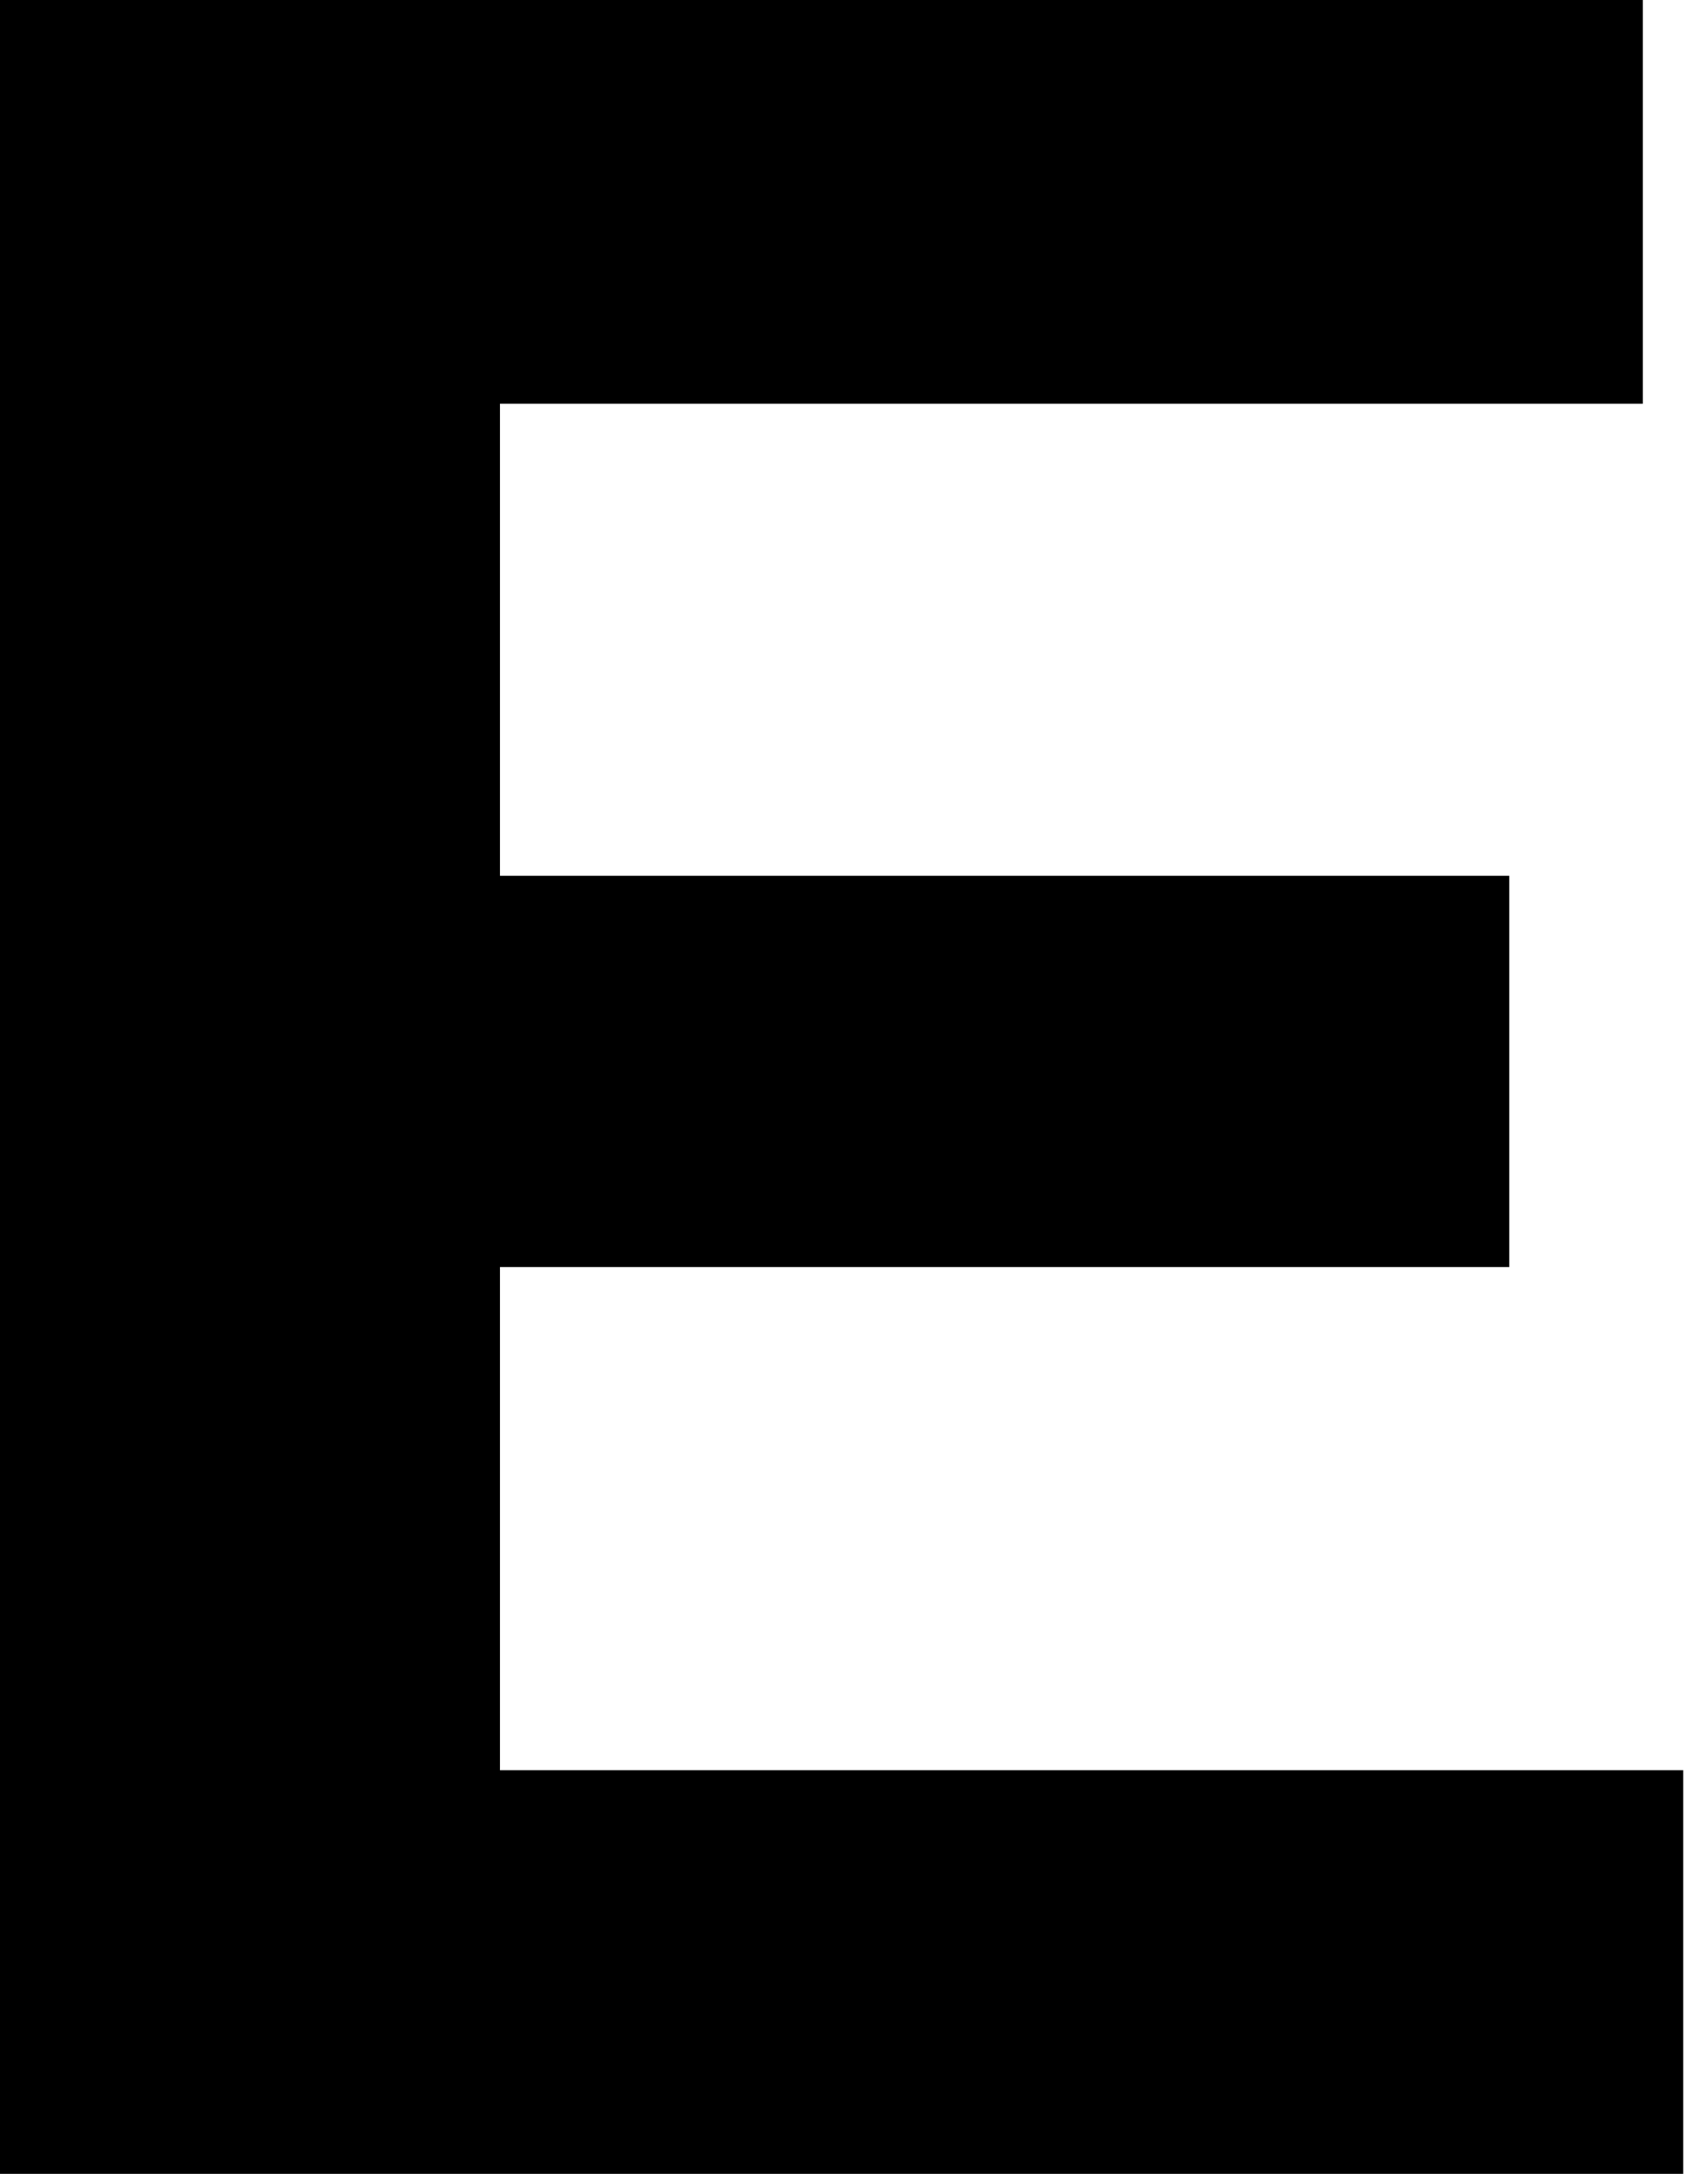 <?xml version="1.0" encoding="UTF-8"?> <svg xmlns="http://www.w3.org/2000/svg" width="44" height="56" viewBox="0 0 44 56" fill="none"><path d="M42.32 10.4H12.88V22.56H38.88V32.64H12.88V45.6H43.36V56H0V0H42.32V10.4Z" fill="black"></path></svg> 